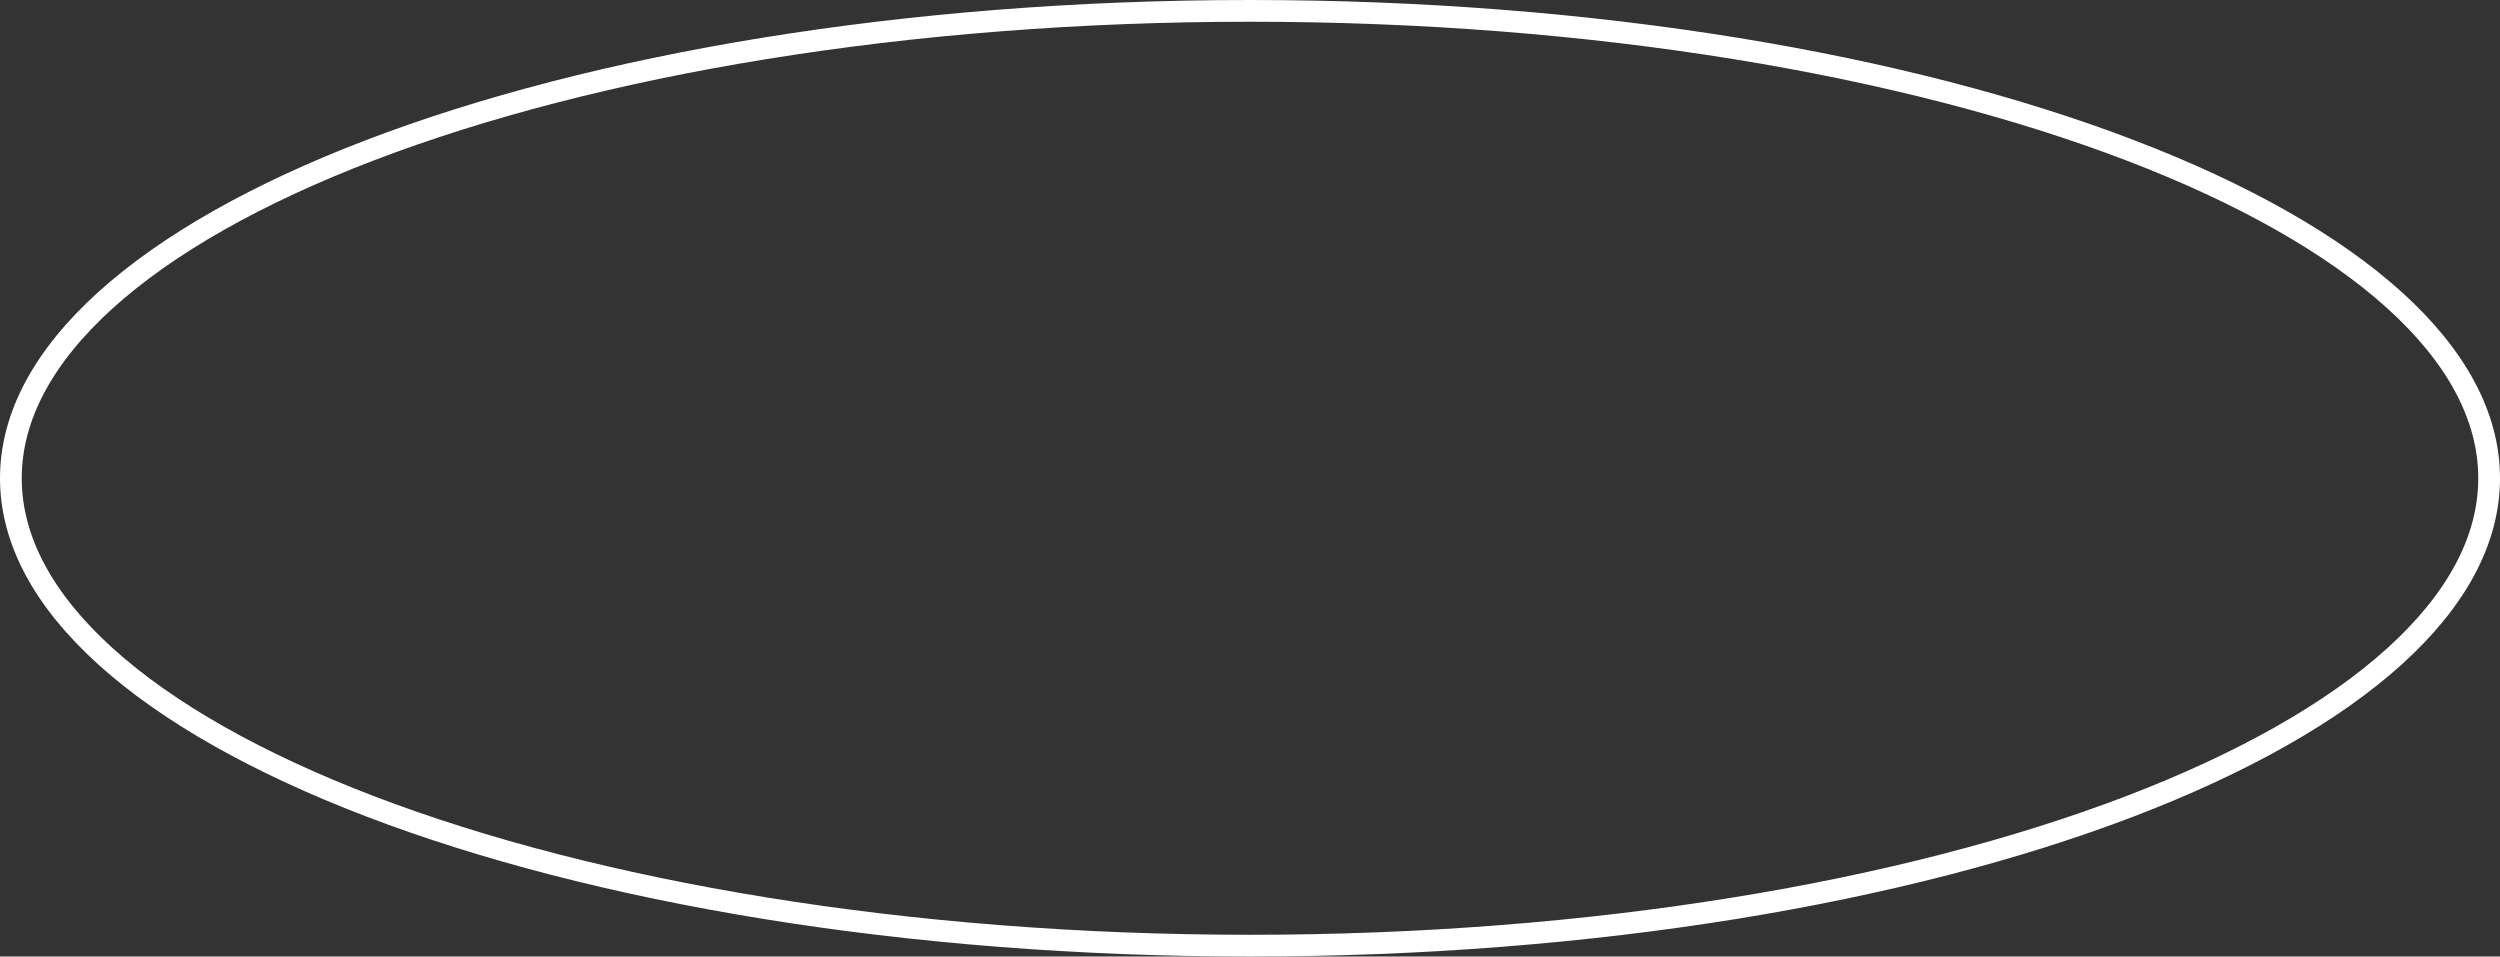 <?xml version="1.0" encoding="utf-8"?>
<svg xmlns="http://www.w3.org/2000/svg" fill="none" height="100%" overflow="visible" preserveAspectRatio="none" style="display: block;" viewBox="0 0 115 44" width="100%">
<rect x="0" y="0" width="115" height="44" fill="#333333" stroke="none"/>
<path d="M114.5 22C114.5 24.847 112.994 27.616 110.146 30.193C107.298 32.769 103.149 35.111 97.98 37.089C87.645 41.044 73.333 43.5 57.5 43.5C41.667 43.5 27.355 41.044 17.02 37.089C11.851 35.111 7.702 32.769 4.854 30.193C2.006 27.616 0.5 24.847 0.5 22C0.5 19.153 2.006 16.384 4.854 13.807C7.702 11.231 11.851 8.888 17.02 6.911C27.355 2.956 41.667 0.5 57.5 0.5C73.333 0.5 87.645 2.956 97.98 6.911C103.149 8.888 107.298 11.231 110.146 13.807C112.994 16.384 114.5 19.153 114.5 22Z" id="Background" stroke="white"/>
</svg>